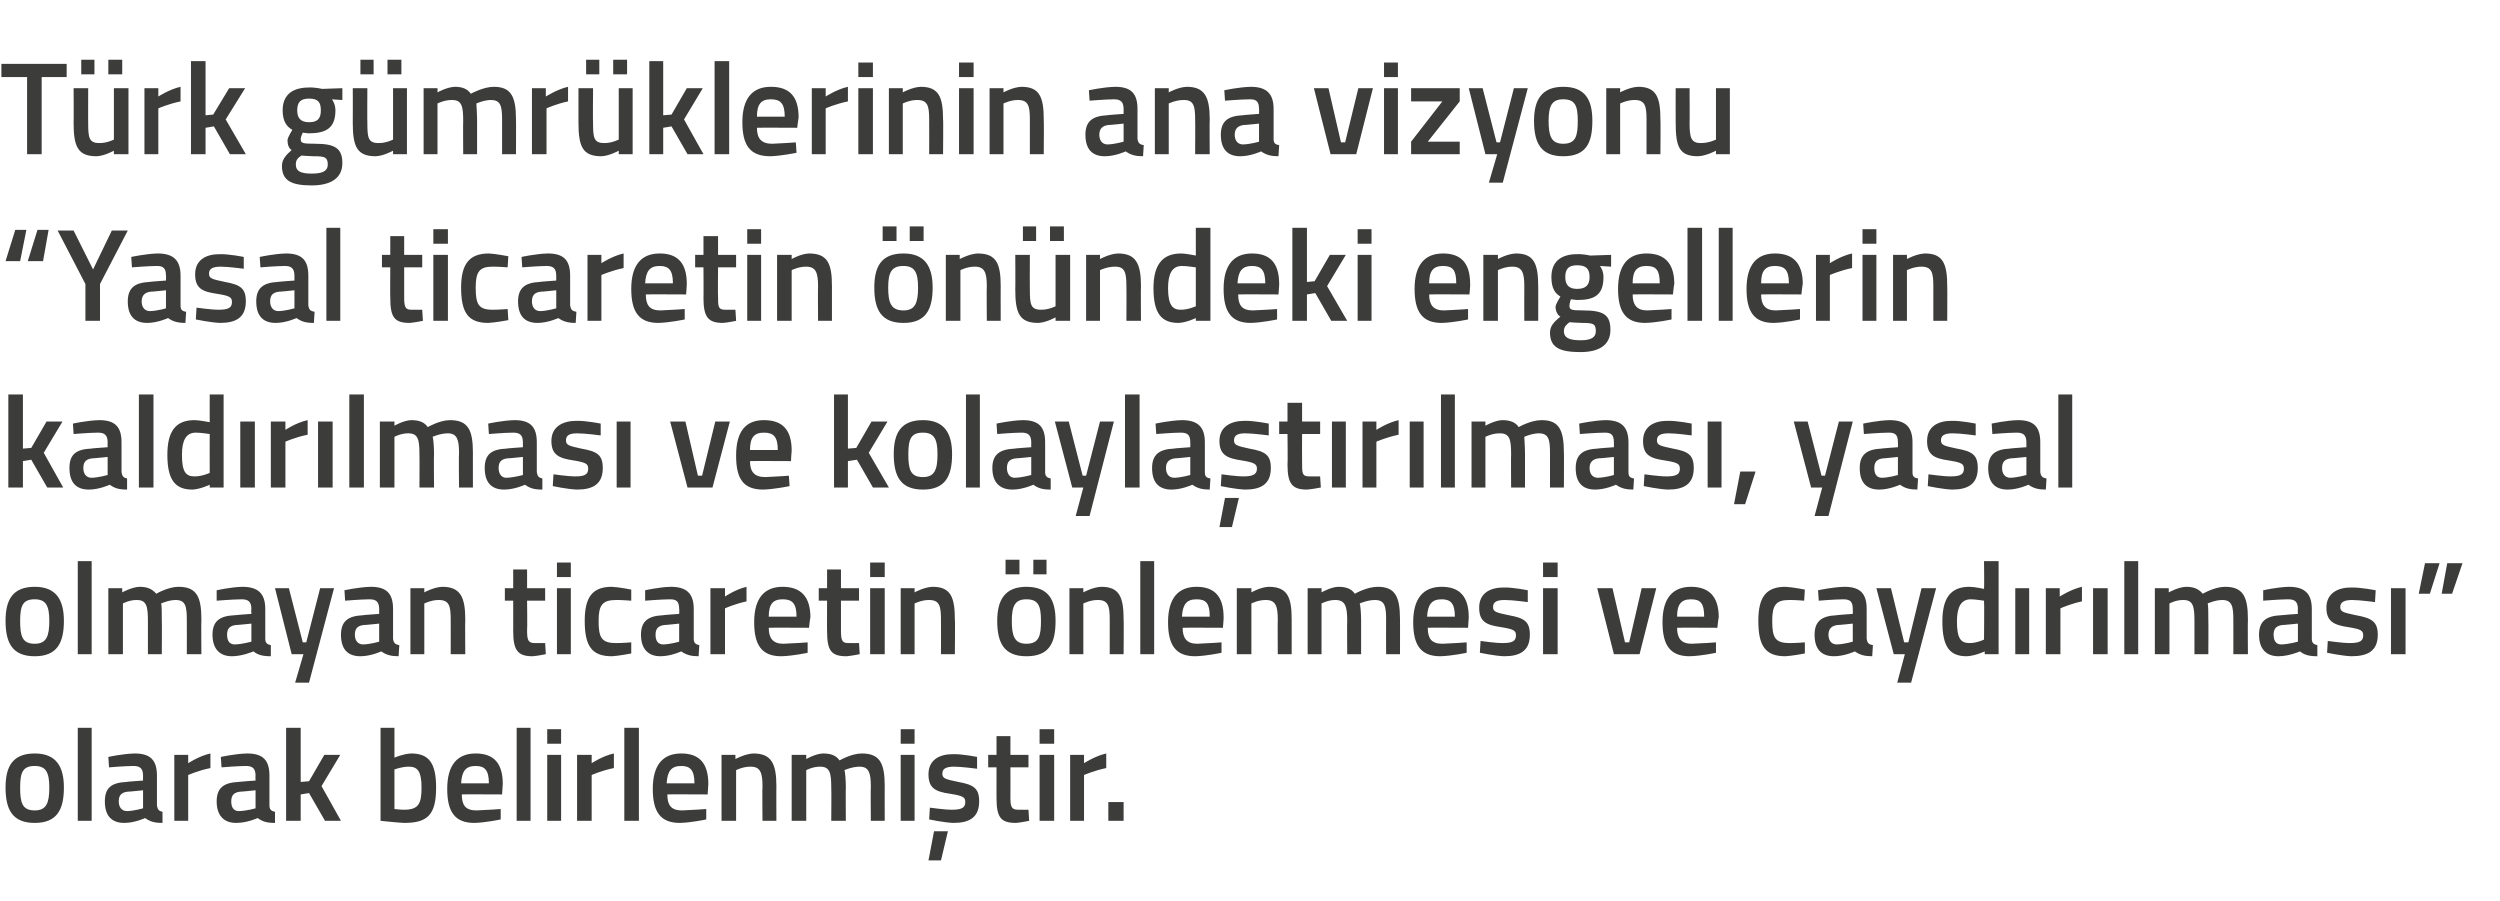 <?xml version="1.0" standalone="no"?><!DOCTYPE svg PUBLIC "-//W3C//DTD SVG 1.1//EN" "http://www.w3.org/Graphics/SVG/1.1/DTD/svg11.dtd"><svg xmlns="http://www.w3.org/2000/svg" version="1.1" width="360px" height="129.8px" viewBox="0 -8 360 129.8" style="top:-8px">  <desc>T rk g mr klerinin ana vizyonu “Yasal ticaretin n ndeki engellerin kald r lmas ve kolayla t r lmas , yasal olmayan ...</desc>  <defs/>  <g id="Polygon344916">    <path d="M 9.2 105.4 C 9.2 108.6 8.2 110.5 5 110.5 C 1.8 110.5 0.8 108.6 0.8 105.4 C 0.8 102.4 1.8 100.5 5 100.5 C 8.1 100.5 9.2 102.4 9.2 105.4 Z M 7.1 105.4 C 7.1 103.2 6.6 102.3 5 102.3 C 3.3 102.3 2.9 103.2 2.9 105.4 C 2.9 107.6 3.2 108.7 5 108.7 C 6.7 108.7 7.1 107.6 7.1 105.4 Z M 11.2 96.8 L 13.2 96.8 L 13.2 110.2 L 11.2 110.2 L 11.2 96.8 Z M 22.6 108 C 22.7 108.6 22.9 108.8 23.4 108.9 C 23.4 108.9 23.4 110.5 23.4 110.5 C 22.2 110.5 21.6 110.3 20.9 109.8 C 20.9 109.8 19.4 110.5 17.9 110.5 C 16 110.5 15.1 109.4 15.1 107.4 C 15.1 105.4 16.1 104.7 18.2 104.6 C 18.16 104.57 20.6 104.4 20.6 104.4 C 20.6 104.4 20.58 103.68 20.6 103.7 C 20.6 102.6 20.1 102.3 19.2 102.3 C 17.95 102.31 15.7 102.5 15.7 102.5 L 15.6 101 C 15.6 101 17.65 100.54 19.4 100.5 C 21.7 100.5 22.6 101.5 22.6 103.7 C 22.6 103.7 22.6 108 22.6 108 Z M 18.4 106 C 17.5 106.1 17.1 106.5 17.1 107.4 C 17.1 108.2 17.5 108.8 18.3 108.8 C 19.32 108.77 20.6 108.4 20.6 108.4 L 20.6 105.8 C 20.6 105.8 18.4 106.03 18.4 106 Z M 25.1 100.7 L 27.1 100.7 L 27.1 101.9 C 27.1 101.9 28.69 100.85 30.3 100.5 C 30.3 100.5 30.3 102.6 30.3 102.6 C 28.58 102.95 27.1 103.6 27.1 103.6 L 27.1 110.2 L 25.1 110.2 L 25.1 100.7 Z M 38.8 108 C 38.8 108.6 39.1 108.8 39.6 108.9 C 39.6 108.9 39.6 110.5 39.6 110.5 C 38.4 110.5 37.8 110.3 37.1 109.8 C 37.1 109.8 35.6 110.5 34 110.5 C 32.2 110.5 31.2 109.4 31.2 107.4 C 31.2 105.4 32.3 104.7 34.3 104.6 C 34.34 104.57 36.8 104.4 36.8 104.4 C 36.8 104.4 36.77 103.68 36.8 103.7 C 36.8 102.6 36.3 102.3 35.4 102.3 C 34.13 102.31 31.9 102.5 31.9 102.5 L 31.8 101 C 31.8 101 33.83 100.54 35.6 100.5 C 37.9 100.5 38.8 101.5 38.8 103.7 C 38.8 103.7 38.8 108 38.8 108 Z M 34.6 106 C 33.7 106.1 33.3 106.5 33.3 107.4 C 33.3 108.2 33.6 108.8 34.4 108.8 C 35.51 108.77 36.8 108.4 36.8 108.4 L 36.8 105.8 C 36.8 105.8 34.58 106.03 34.6 106 Z M 41.2 110.2 L 41.2 96.8 L 43.3 96.8 L 43.3 104.6 L 44.5 104.5 L 46.7 100.7 L 49 100.7 L 46.3 105.2 L 49.1 110.2 L 46.8 110.2 L 44.5 106.2 L 43.3 106.4 L 43.3 110.2 L 41.2 110.2 Z M 62.8 105.4 C 62.8 109.3 61.6 110.5 58.2 110.5 C 57.21 110.46 54.8 110.2 54.8 110.2 L 54.8 96.8 L 56.8 96.8 L 56.8 101.1 C 56.8 101.1 58.1 100.54 59.2 100.5 C 61.7 100.5 62.8 101.8 62.8 105.4 Z M 60.7 105.4 C 60.7 103.2 60.2 102.4 58.9 102.4 C 57.91 102.38 56.8 102.8 56.8 102.8 L 56.8 108.5 C 56.8 108.5 57.83 108.62 58.2 108.6 C 60.3 108.6 60.7 107.7 60.7 105.4 Z M 72.1 108.5 L 72.1 110 C 72.1 110 69.95 110.46 68.3 110.5 C 65.5 110.5 64.4 108.9 64.4 105.6 C 64.4 102.1 65.9 100.5 68.5 100.5 C 71.1 100.5 72.4 101.9 72.4 104.9 C 72.41 104.89 72.3 106.4 72.3 106.4 C 72.3 106.4 66.45 106.37 66.5 106.4 C 66.5 107.9 67 108.7 68.6 108.7 C 70.08 108.65 72.1 108.5 72.1 108.5 Z M 70.4 104.8 C 70.4 102.9 69.8 102.3 68.5 102.3 C 67.1 102.3 66.5 103 66.4 104.8 C 66.4 104.8 70.4 104.8 70.4 104.8 Z M 74.4 96.8 L 76.4 96.8 L 76.4 110.2 L 74.4 110.2 L 74.4 96.8 Z M 78.8 100.7 L 80.8 100.7 L 80.8 110.2 L 78.8 110.2 L 78.8 100.7 Z M 78.8 97 L 80.8 97 L 80.8 99.1 L 78.8 99.1 L 78.8 97 Z M 83.1 100.7 L 85.2 100.7 L 85.2 101.9 C 85.2 101.9 86.77 100.85 88.4 100.5 C 88.4 100.5 88.4 102.6 88.4 102.6 C 86.65 102.95 85.2 103.6 85.2 103.6 L 85.2 110.2 L 83.1 110.2 L 83.1 100.7 Z M 89.9 96.8 L 92 96.8 L 92 110.2 L 89.9 110.2 L 89.9 96.8 Z M 101.7 108.5 L 101.7 110 C 101.7 110 99.55 110.46 97.9 110.5 C 95.1 110.5 94 108.9 94 105.6 C 94 102.1 95.5 100.5 98.1 100.5 C 100.7 100.5 102 101.9 102 104.9 C 102.01 104.89 101.9 106.4 101.9 106.4 C 101.9 106.4 96.05 106.37 96.1 106.4 C 96.1 107.9 96.6 108.7 98.2 108.7 C 99.68 108.65 101.7 108.5 101.7 108.5 Z M 100 104.8 C 100 102.9 99.4 102.3 98.1 102.3 C 96.7 102.3 96.1 103 96 104.8 C 96 104.8 100 104.8 100 104.8 Z M 103.9 110.2 L 103.9 100.7 L 105.9 100.7 L 105.9 101.3 C 105.9 101.3 107.31 100.54 108.5 100.5 C 111.1 100.5 111.8 102 111.8 105.2 C 111.78 105.16 111.8 110.2 111.8 110.2 L 109.8 110.2 C 109.8 110.2 109.75 105.22 109.8 105.2 C 109.8 103.3 109.5 102.4 108.1 102.4 C 106.99 102.38 106 102.9 106 102.9 L 106 110.2 L 103.9 110.2 Z M 114 110.2 L 114 100.7 L 116.1 100.7 L 116.1 101.3 C 116.1 101.3 117.41 100.54 118.5 100.5 C 119.7 100.5 120.4 100.8 120.9 101.5 C 120.9 101.5 122.6 100.5 124.1 100.5 C 126.7 100.5 127.4 101.9 127.4 105.2 C 127.39 105.16 127.4 110.2 127.4 110.2 L 125.4 110.2 C 125.4 110.2 125.36 105.22 125.4 105.2 C 125.4 103.3 125.1 102.4 123.8 102.4 C 122.7 102.4 121.6 102.9 121.6 102.9 C 121.7 103.1 121.8 104.4 121.8 105.3 C 121.77 105.33 121.8 110.2 121.8 110.2 L 119.7 110.2 C 119.7 110.2 119.74 105.37 119.7 105.4 C 119.7 103.3 119.5 102.4 118.1 102.4 C 117.07 102.38 116.1 102.9 116.1 102.9 L 116.1 110.2 L 114 110.2 Z M 129.7 100.7 L 131.7 100.7 L 131.7 110.2 L 129.7 110.2 L 129.7 100.7 Z M 129.7 97 L 131.7 97 L 131.7 99.1 L 129.7 99.1 L 129.7 97 Z M 133.7 115.9 L 135.5 115.9 L 136.5 111.7 L 134.5 111.7 L 133.7 115.9 Z M 140.7 102.7 C 140.7 102.7 138.48 102.4 137.4 102.4 C 136.2 102.4 135.7 102.7 135.7 103.4 C 135.7 104.1 136.1 104.2 138 104.6 C 140.2 105 141 105.5 141 107.4 C 141 109.7 139.6 110.5 137.3 110.5 C 136 110.46 133.8 110 133.8 110 L 133.9 108.3 C 133.9 108.3 136.15 108.62 137.1 108.6 C 138.5 108.6 139 108.3 139 107.5 C 139 106.8 138.7 106.6 136.8 106.3 C 134.7 106 133.7 105.5 133.7 103.5 C 133.7 101.4 135.3 100.6 137.2 100.6 C 138.58 100.56 140.7 101 140.7 101 L 140.7 102.7 Z M 145.5 102.5 C 145.5 102.5 145.52 106.7 145.5 106.7 C 145.5 108.1 145.6 108.6 146.6 108.6 C 147.08 108.62 148.1 108.6 148.1 108.6 L 148.2 110.2 C 148.2 110.2 146.93 110.46 146.3 110.5 C 144.1 110.5 143.5 109.7 143.5 106.9 C 143.49 106.93 143.5 102.5 143.5 102.5 L 142.3 102.5 L 142.3 100.7 L 143.5 100.7 L 143.5 98 L 145.5 98 L 145.5 100.7 L 148.1 100.7 L 148.1 102.5 L 145.5 102.5 Z M 149.7 100.7 L 151.8 100.7 L 151.8 110.2 L 149.7 110.2 L 149.7 100.7 Z M 149.7 97 L 151.8 97 L 151.8 99.1 L 149.7 99.1 L 149.7 97 Z M 154.1 100.7 L 156.1 100.7 L 156.1 101.9 C 156.1 101.9 157.71 100.85 159.3 100.5 C 159.3 100.5 159.3 102.6 159.3 102.6 C 157.6 102.95 156.1 103.6 156.1 103.6 L 156.1 110.2 L 154.1 110.2 L 154.1 100.7 Z M 159.6 107.5 L 161.8 107.5 L 161.8 110.2 L 159.6 110.2 L 159.6 107.5 Z " stroke="none" fill="#3c3c3b"/>  </g>  <g id="Polygon344915">    <path d="M 9.2 81.4 C 9.2 84.6 8.2 86.5 5 86.5 C 1.8 86.5 0.8 84.6 0.8 81.4 C 0.8 78.4 1.8 76.5 5 76.5 C 8.1 76.5 9.2 78.4 9.2 81.4 Z M 7.1 81.4 C 7.1 79.2 6.6 78.3 5 78.3 C 3.3 78.3 2.9 79.2 2.9 81.4 C 2.9 83.6 3.2 84.7 5 84.7 C 6.7 84.7 7.1 83.6 7.1 81.4 Z M 11.2 72.8 L 13.2 72.8 L 13.2 86.2 L 11.2 86.2 L 11.2 72.8 Z M 15.6 86.2 L 15.6 76.7 L 17.6 76.7 L 17.6 77.3 C 17.6 77.3 18.97 76.54 20.1 76.5 C 21.2 76.5 21.9 76.8 22.5 77.5 C 22.5 77.5 24.2 76.5 25.7 76.5 C 28.3 76.5 29 77.9 29 81.2 C 28.96 81.16 29 86.2 29 86.2 L 26.9 86.2 C 26.9 86.2 26.92 81.22 26.9 81.2 C 26.9 79.3 26.7 78.4 25.3 78.4 C 24.3 78.4 23.2 78.9 23.2 78.9 C 23.3 79.1 23.3 80.4 23.3 81.3 C 23.33 81.33 23.3 86.2 23.3 86.2 L 21.3 86.2 C 21.3 86.2 21.3 81.37 21.3 81.4 C 21.3 79.3 21.1 78.4 19.7 78.4 C 18.63 78.38 17.7 78.9 17.7 78.9 L 17.7 86.2 L 15.6 86.2 Z M 38.2 84 C 38.2 84.6 38.5 84.8 39 84.9 C 39 84.9 39 86.5 39 86.5 C 37.8 86.5 37.1 86.3 36.5 85.8 C 36.5 85.8 34.9 86.5 33.4 86.5 C 31.6 86.5 30.6 85.4 30.6 83.4 C 30.6 81.4 31.7 80.7 33.7 80.6 C 33.73 80.57 36.2 80.4 36.2 80.4 C 36.2 80.4 36.15 79.68 36.2 79.7 C 36.2 78.6 35.7 78.3 34.8 78.3 C 33.52 78.31 31.2 78.5 31.2 78.5 L 31.2 77 C 31.2 77 33.22 76.54 34.9 76.5 C 37.2 76.5 38.2 77.5 38.2 79.7 C 38.2 79.7 38.2 84 38.2 84 Z M 34 82 C 33.1 82.1 32.7 82.5 32.7 83.4 C 32.7 84.2 33 84.8 33.8 84.8 C 34.89 84.77 36.2 84.4 36.2 84.4 L 36.2 81.8 C 36.2 81.8 33.97 82.03 34 82 Z M 41.6 76.7 L 43.6 84.5 L 44.1 84.5 L 46.1 76.7 L 48.1 76.7 L 44.5 90.3 L 42.5 90.3 L 43.7 86.2 L 42 86.2 L 39.6 76.7 L 41.6 76.7 Z M 56.6 84 C 56.7 84.6 56.9 84.8 57.5 84.9 C 57.5 84.9 57.4 86.5 57.4 86.5 C 56.3 86.5 55.6 86.3 54.9 85.8 C 54.9 85.8 53.4 86.5 51.9 86.5 C 50 86.5 49.1 85.4 49.1 83.4 C 49.1 81.4 50.2 80.7 52.2 80.6 C 52.17 80.57 54.6 80.4 54.6 80.4 C 54.6 80.4 54.6 79.68 54.6 79.7 C 54.6 78.6 54.1 78.3 53.2 78.3 C 51.96 78.31 49.7 78.5 49.7 78.5 L 49.6 77 C 49.6 77 51.66 76.54 53.4 76.5 C 55.7 76.5 56.6 77.5 56.6 79.7 C 56.6 79.7 56.6 84 56.6 84 Z M 52.4 82 C 51.5 82.1 51.1 82.5 51.1 83.4 C 51.1 84.2 51.5 84.8 52.3 84.8 C 53.34 84.77 54.6 84.4 54.6 84.4 L 54.6 81.8 C 54.6 81.8 52.41 82.03 52.4 82 Z M 59.1 86.2 L 59.1 76.7 L 61.1 76.7 L 61.1 77.3 C 61.1 77.3 62.48 76.54 63.7 76.5 C 66.3 76.5 67 78 67 81.2 C 66.96 81.16 67 86.2 67 86.2 L 64.9 86.2 C 64.9 86.2 64.92 81.22 64.9 81.2 C 64.9 79.3 64.7 78.4 63.2 78.4 C 62.16 78.38 61.1 78.9 61.1 78.9 L 61.1 86.2 L 59.1 86.2 Z M 75.9 78.5 C 75.9 78.5 75.95 82.7 75.9 82.7 C 75.9 84.1 76 84.6 77 84.6 C 77.51 84.62 78.5 84.6 78.5 84.6 L 78.6 86.2 C 78.6 86.2 77.36 86.46 76.7 86.5 C 74.6 86.5 73.9 85.7 73.9 82.9 C 73.91 82.93 73.9 78.5 73.9 78.5 L 72.7 78.5 L 72.7 76.7 L 73.9 76.7 L 73.9 74 L 75.9 74 L 75.9 76.7 L 78.5 76.7 L 78.5 78.5 L 75.9 78.5 Z M 80.2 76.7 L 82.2 76.7 L 82.2 86.2 L 80.2 86.2 L 80.2 76.7 Z M 80.2 73 L 82.2 73 L 82.2 75.1 L 80.2 75.1 L 80.2 73 Z M 90.9 76.9 L 90.9 78.5 C 90.9 78.5 89.37 78.38 88.7 78.4 C 86.7 78.4 86.2 79.2 86.2 81.4 C 86.2 83.8 86.6 84.6 88.7 84.6 C 89.39 84.62 90.9 84.5 90.9 84.5 L 90.9 86.1 C 90.9 86.1 89.03 86.46 88.1 86.5 C 85.2 86.5 84.2 85 84.2 81.4 C 84.2 78 85.3 76.5 88.1 76.5 C 89.11 76.54 90.9 76.9 90.9 76.9 Z M 99.9 84 C 99.9 84.6 100.2 84.8 100.7 84.9 C 100.7 84.9 100.6 86.5 100.6 86.5 C 99.5 86.5 98.8 86.3 98.1 85.8 C 98.1 85.8 96.6 86.5 95.1 86.5 C 93.3 86.5 92.3 85.4 92.3 83.4 C 92.3 81.4 93.4 80.7 95.4 80.6 C 95.41 80.57 97.8 80.4 97.8 80.4 C 97.8 80.4 97.84 79.68 97.8 79.7 C 97.8 78.6 97.4 78.3 96.5 78.3 C 95.21 78.31 92.9 78.5 92.9 78.5 L 92.9 77 C 92.9 77 94.91 76.54 96.6 76.5 C 98.9 76.5 99.9 77.5 99.9 79.7 C 99.9 79.7 99.9 84 99.9 84 Z M 95.7 82 C 94.8 82.1 94.4 82.5 94.4 83.4 C 94.4 84.2 94.7 84.8 95.5 84.8 C 96.58 84.77 97.8 84.4 97.8 84.4 L 97.8 81.8 C 97.8 81.8 95.66 82.03 95.7 82 Z M 102.3 76.7 L 104.4 76.7 L 104.4 77.9 C 104.4 77.9 105.95 76.85 107.5 76.5 C 107.5 76.5 107.5 78.6 107.5 78.6 C 105.84 78.95 104.4 79.6 104.4 79.6 L 104.4 86.2 L 102.3 86.2 L 102.3 76.7 Z M 116.3 84.5 L 116.3 86 C 116.3 86 114.2 86.46 112.5 86.5 C 109.7 86.5 108.6 84.9 108.6 81.6 C 108.6 78.1 110.1 76.5 112.7 76.5 C 115.3 76.5 116.7 77.9 116.7 80.9 C 116.66 80.89 116.5 82.4 116.5 82.4 C 116.5 82.4 110.7 82.37 110.7 82.4 C 110.7 83.9 111.3 84.7 112.8 84.7 C 114.33 84.65 116.3 84.5 116.3 84.5 Z M 114.7 80.8 C 114.7 78.9 114.1 78.3 112.7 78.3 C 111.3 78.3 110.7 79 110.7 80.8 C 110.7 80.8 114.7 80.8 114.7 80.8 Z M 121.1 78.5 C 121.1 78.5 121.11 82.7 121.1 82.7 C 121.1 84.1 121.2 84.6 122.1 84.6 C 122.67 84.62 123.7 84.6 123.7 84.6 L 123.8 86.2 C 123.8 86.2 122.52 86.46 121.9 86.5 C 119.7 86.5 119.1 85.7 119.1 82.9 C 119.08 82.93 119.1 78.5 119.1 78.5 L 117.9 78.5 L 117.9 76.7 L 119.1 76.7 L 119.1 74 L 121.1 74 L 121.1 76.7 L 123.7 76.7 L 123.7 78.5 L 121.1 78.5 Z M 125.3 76.7 L 127.4 76.7 L 127.4 86.2 L 125.3 86.2 L 125.3 76.7 Z M 125.3 73 L 127.4 73 L 127.4 75.1 L 125.3 75.1 L 125.3 73 Z M 129.7 86.2 L 129.7 76.7 L 131.7 76.7 L 131.7 77.3 C 131.7 77.3 133.07 76.54 134.3 76.5 C 136.9 76.5 137.5 78 137.5 81.2 C 137.55 81.16 137.5 86.2 137.5 86.2 L 135.5 86.2 C 135.5 86.2 135.52 81.22 135.5 81.2 C 135.5 79.3 135.3 78.4 133.8 78.4 C 132.75 78.38 131.7 78.9 131.7 78.9 L 131.7 86.2 L 129.7 86.2 Z M 143.6 81.4 C 143.6 84.6 144.6 86.5 147.8 86.5 C 151.1 86.5 152 84.6 152 81.4 C 152 78.4 151 76.5 147.8 76.5 C 144.7 76.5 143.6 78.4 143.6 81.4 Z M 145.7 81.4 C 145.7 79.2 146.2 78.3 147.8 78.3 C 149.5 78.3 149.9 79.2 149.9 81.4 C 149.9 83.6 149.6 84.7 147.8 84.7 C 146.1 84.7 145.7 83.6 145.7 81.4 Z M 144.8 72.6 L 146.8 72.6 L 146.8 74.7 L 144.8 74.7 L 144.8 72.6 Z M 148.8 72.6 L 150.7 72.6 L 150.7 74.7 L 148.8 74.7 L 148.8 72.6 Z M 154 86.2 L 154 76.7 L 156 76.7 L 156 77.3 C 156 77.3 157.36 76.54 158.6 76.5 C 161.2 76.5 161.8 78 161.8 81.2 C 161.84 81.16 161.8 86.2 161.8 86.2 L 159.8 86.2 C 159.8 86.2 159.81 81.22 159.8 81.2 C 159.8 79.3 159.6 78.4 158.1 78.4 C 157.04 78.38 156 78.9 156 78.9 L 156 86.2 L 154 86.2 Z M 164.2 72.8 L 166.2 72.8 L 166.2 86.2 L 164.2 86.2 L 164.2 72.8 Z M 175.9 84.5 L 175.9 86 C 175.9 86 173.77 86.46 172.1 86.5 C 169.3 86.5 168.2 84.9 168.2 81.6 C 168.2 78.1 169.7 76.5 172.3 76.5 C 174.9 76.5 176.2 77.9 176.2 80.9 C 176.23 80.89 176.1 82.4 176.1 82.4 C 176.1 82.4 170.27 82.37 170.3 82.4 C 170.3 83.9 170.9 84.7 172.4 84.7 C 173.9 84.65 175.9 84.5 175.9 84.5 Z M 174.2 80.8 C 174.2 78.9 173.7 78.3 172.3 78.3 C 170.9 78.3 170.3 79 170.2 80.8 C 170.2 80.8 174.2 80.8 174.2 80.8 Z M 178.1 86.2 L 178.1 76.7 L 180.2 76.7 L 180.2 77.3 C 180.2 77.3 181.52 76.54 182.7 76.5 C 185.4 76.5 186 78 186 81.2 C 186 81.16 186 86.2 186 86.2 L 184 86.2 C 184 86.2 183.97 81.22 184 81.2 C 184 79.3 183.7 78.4 182.3 78.4 C 181.2 78.38 180.2 78.9 180.2 78.9 L 180.2 86.2 L 178.1 86.2 Z M 188.3 86.2 L 188.3 76.7 L 190.3 76.7 L 190.3 77.3 C 190.3 77.3 191.62 76.54 192.7 76.5 C 193.9 76.5 194.6 76.8 195.1 77.5 C 195.1 77.5 196.8 76.5 198.4 76.5 C 200.9 76.5 201.6 77.9 201.6 81.2 C 201.61 81.16 201.6 86.2 201.6 86.2 L 199.6 86.2 C 199.6 86.2 199.58 81.22 199.6 81.2 C 199.6 79.3 199.4 78.4 198 78.4 C 196.9 78.4 195.8 78.9 195.8 78.9 C 195.9 79.1 196 80.4 196 81.3 C 195.99 81.33 196 86.2 196 86.2 L 194 86.2 C 194 86.2 193.96 81.37 194 81.4 C 194 79.3 193.7 78.4 192.3 78.4 C 191.28 78.38 190.3 78.9 190.3 78.9 L 190.3 86.2 L 188.3 86.2 Z M 211.2 84.5 L 211.2 86 C 211.2 86 209.05 86.46 207.4 86.5 C 204.6 86.5 203.5 84.9 203.5 81.6 C 203.5 78.1 205 76.5 207.6 76.5 C 210.2 76.5 211.5 77.9 211.5 80.9 C 211.51 80.89 211.4 82.4 211.4 82.4 C 211.4 82.4 205.55 82.37 205.6 82.4 C 205.6 83.9 206.1 84.7 207.7 84.7 C 209.18 84.65 211.2 84.5 211.2 84.5 Z M 209.5 80.8 C 209.5 78.9 208.9 78.3 207.6 78.3 C 206.2 78.3 205.6 79 205.5 80.8 C 205.5 80.8 209.5 80.8 209.5 80.8 Z M 220 78.7 C 220 78.7 217.78 78.4 216.7 78.4 C 215.5 78.4 215 78.7 215 79.4 C 215 80.1 215.4 80.2 217.3 80.6 C 219.5 81 220.3 81.5 220.3 83.4 C 220.3 85.7 218.9 86.5 216.6 86.5 C 215.3 86.46 213.1 86 213.1 86 L 213.2 84.3 C 213.2 84.3 215.45 84.62 216.4 84.6 C 217.8 84.6 218.3 84.3 218.3 83.5 C 218.3 82.8 218 82.6 216.1 82.3 C 214 82 213 81.5 213 79.5 C 213 77.4 214.6 76.6 216.5 76.6 C 217.88 76.56 220 77 220 77 L 220 78.7 Z M 222.2 76.7 L 224.3 76.7 L 224.3 86.2 L 222.2 86.2 L 222.2 76.7 Z M 222.2 73 L 224.3 73 L 224.3 75.1 L 222.2 75.1 L 222.2 73 Z M 232.2 76.7 L 234 84.5 L 234.6 84.5 L 236.4 76.7 L 238.5 76.7 L 236.1 86.2 L 232.4 86.2 L 230 76.7 L 232.2 76.7 Z M 247.1 84.5 L 247.1 86 C 247.1 86 245 86.46 243.3 86.5 C 240.5 86.5 239.4 84.9 239.4 81.6 C 239.4 78.1 240.9 76.5 243.5 76.5 C 246.1 76.5 247.5 77.9 247.5 80.9 C 247.46 80.89 247.3 82.4 247.3 82.4 C 247.3 82.4 241.5 82.37 241.5 82.4 C 241.5 83.9 242.1 84.7 243.6 84.7 C 245.13 84.65 247.1 84.5 247.1 84.5 Z M 245.4 80.8 C 245.4 78.9 244.9 78.3 243.5 78.3 C 242.1 78.3 241.5 79 241.5 80.8 C 241.5 80.8 245.4 80.8 245.4 80.8 Z M 259.9 76.9 L 259.8 78.5 C 259.8 78.5 258.35 78.38 257.6 78.4 C 255.7 78.4 255.2 79.2 255.2 81.4 C 255.2 83.8 255.6 84.6 257.7 84.6 C 258.37 84.62 259.9 84.5 259.9 84.5 L 259.9 86.1 C 259.9 86.1 258.01 86.46 257.1 86.5 C 254.2 86.5 253.2 85 253.2 81.4 C 253.2 78 254.3 76.5 257.1 76.5 C 258.09 76.54 259.9 76.9 259.9 76.9 Z M 268.8 84 C 268.9 84.6 269.1 84.8 269.7 84.9 C 269.7 84.9 269.6 86.5 269.6 86.5 C 268.5 86.5 267.8 86.3 267.1 85.8 C 267.1 85.8 265.6 86.5 264.1 86.5 C 262.2 86.5 261.3 85.4 261.3 83.4 C 261.3 81.4 262.4 80.7 264.4 80.6 C 264.39 80.57 266.8 80.4 266.8 80.4 C 266.8 80.4 266.82 79.68 266.8 79.7 C 266.8 78.6 266.4 78.3 265.4 78.3 C 264.19 78.31 261.9 78.5 261.9 78.5 L 261.8 77 C 261.8 77 263.88 76.54 265.6 76.5 C 267.9 76.5 268.8 77.5 268.8 79.7 C 268.8 79.7 268.8 84 268.8 84 Z M 264.6 82 C 263.8 82.1 263.3 82.5 263.3 83.4 C 263.3 84.2 263.7 84.8 264.5 84.8 C 265.56 84.77 266.8 84.4 266.8 84.4 L 266.8 81.8 C 266.8 81.8 264.64 82.03 264.6 82 Z M 272.3 76.7 L 274.2 84.5 L 274.8 84.5 L 276.7 76.7 L 278.8 76.7 L 275.2 90.3 L 273.2 90.3 L 274.3 86.2 L 272.7 86.2 L 270.2 76.7 L 272.3 76.7 Z M 287.8 86.2 L 285.8 86.2 L 285.8 85.8 C 285.8 85.8 284.39 86.46 283.2 86.5 C 280.8 86.5 279.7 85.2 279.7 81.5 C 279.7 78.1 280.9 76.5 283.6 76.5 C 284.4 76.5 285.6 76.8 285.7 76.8 C 285.75 76.79 285.7 72.8 285.7 72.8 L 287.8 72.8 L 287.8 86.2 Z M 285.7 84.1 C 285.7 84.1 285.75 78.52 285.7 78.5 C 285.6 78.5 284.5 78.3 283.8 78.3 C 282.4 78.3 281.8 79.4 281.8 81.5 C 281.8 84 282.4 84.6 283.6 84.6 C 284.64 84.62 285.7 84.1 285.7 84.1 Z M 290.2 76.7 L 292.2 76.7 L 292.2 86.2 L 290.2 86.2 L 290.2 76.7 Z M 294.6 76.7 L 296.6 76.7 L 296.6 77.9 C 296.6 77.9 298.23 76.85 299.8 76.5 C 299.8 76.5 299.8 78.6 299.8 78.6 C 298.12 78.95 296.7 79.6 296.7 79.6 L 296.7 86.2 L 294.6 86.2 L 294.6 76.7 Z M 301.4 76.7 L 303.5 76.7 L 303.5 86.2 L 301.4 86.2 L 301.4 76.7 Z M 305.9 72.8 L 307.9 72.8 L 307.9 86.2 L 305.9 86.2 L 305.9 72.8 Z M 310.3 86.2 L 310.3 76.7 L 312.3 76.7 L 312.3 77.3 C 312.3 77.3 313.67 76.54 314.8 76.5 C 315.9 76.5 316.6 76.8 317.2 77.5 C 317.2 77.5 318.9 76.5 320.4 76.5 C 323 76.5 323.7 77.9 323.7 81.2 C 323.66 81.16 323.7 86.2 323.7 86.2 L 321.6 86.2 C 321.6 86.2 321.62 81.22 321.6 81.2 C 321.6 79.3 321.4 78.4 320 78.4 C 319 78.4 317.9 78.9 317.9 78.9 C 318 79.1 318 80.4 318 81.3 C 318.03 81.33 318 86.2 318 86.2 L 316 86.2 C 316 86.2 316 81.37 316 81.4 C 316 79.3 315.8 78.4 314.4 78.4 C 313.33 78.38 312.4 78.9 312.4 78.9 L 312.4 86.2 L 310.3 86.2 Z M 332.9 84 C 332.9 84.6 333.2 84.8 333.7 84.9 C 333.7 84.9 333.7 86.5 333.7 86.5 C 332.5 86.5 331.8 86.3 331.2 85.8 C 331.2 85.8 329.6 86.5 328.1 86.5 C 326.3 86.5 325.3 85.4 325.3 83.4 C 325.3 81.4 326.4 80.7 328.4 80.6 C 328.43 80.57 330.9 80.4 330.9 80.4 C 330.9 80.4 330.85 79.68 330.9 79.7 C 330.9 78.6 330.4 78.3 329.5 78.3 C 328.22 78.31 325.9 78.5 325.9 78.5 L 325.9 77 C 325.9 77 327.92 76.54 329.6 76.5 C 331.9 76.5 332.9 77.5 332.9 79.7 C 332.9 79.7 332.9 84 332.9 84 Z M 328.7 82 C 327.8 82.1 327.4 82.5 327.4 83.4 C 327.4 84.2 327.7 84.8 328.5 84.8 C 329.59 84.77 330.9 84.4 330.9 84.4 L 330.9 81.8 C 330.9 81.8 328.67 82.03 328.7 82 Z M 342 78.7 C 342 78.7 339.81 78.4 338.7 78.4 C 337.6 78.4 337 78.7 337 79.4 C 337 80.1 337.4 80.2 339.3 80.6 C 341.5 81 342.4 81.5 342.4 83.4 C 342.4 85.7 341 86.5 338.6 86.5 C 337.33 86.46 335.1 86 335.1 86 L 335.2 84.3 C 335.2 84.3 337.48 84.62 338.4 84.6 C 339.8 84.6 340.3 84.3 340.3 83.5 C 340.3 82.8 340 82.6 338.1 82.3 C 336.1 82 335 81.5 335 79.5 C 335 77.4 336.7 76.6 338.5 76.6 C 339.91 76.56 342.1 77 342.1 77 L 342 78.7 Z M 344.3 76.7 L 346.4 76.7 L 346.4 86.2 L 344.3 86.2 L 344.3 76.7 Z M 349.2 73.1 L 351.3 73.1 L 349.9 77.5 L 348.3 77.5 L 349.2 73.1 Z M 352.4 73.1 L 354.6 73.1 L 353.1 77.5 L 351.6 77.5 L 352.4 73.1 Z " stroke="none" fill="#3c3c3b"/>  </g>  <g id="Polygon344914">    <path d="M 1.2 62.2 L 1.2 48.8 L 3.3 48.8 L 3.3 56.6 L 4.5 56.5 L 6.7 52.7 L 9 52.7 L 6.3 57.2 L 9.1 62.2 L 6.8 62.2 L 4.5 58.2 L 3.3 58.4 L 3.3 62.2 L 1.2 62.2 Z M 17.5 60 C 17.6 60.6 17.8 60.8 18.3 60.9 C 18.3 60.9 18.3 62.5 18.3 62.5 C 17.1 62.5 16.5 62.3 15.8 61.8 C 15.8 61.8 14.3 62.5 12.8 62.5 C 10.9 62.5 10 61.4 10 59.4 C 10 57.4 11 56.7 13.1 56.6 C 13.06 56.57 15.5 56.4 15.5 56.4 C 15.5 56.4 15.48 55.68 15.5 55.7 C 15.5 54.6 15 54.3 14.1 54.3 C 12.85 54.31 10.6 54.5 10.6 54.5 L 10.5 53 C 10.5 53 12.55 52.54 14.3 52.5 C 16.6 52.5 17.5 53.5 17.5 55.7 C 17.5 55.7 17.5 60 17.5 60 Z M 13.3 58 C 12.4 58.1 12 58.5 12 59.4 C 12 60.2 12.4 60.8 13.2 60.8 C 14.22 60.77 15.5 60.4 15.5 60.4 L 15.5 57.8 C 15.5 57.8 13.3 58.03 13.3 58 Z M 20 48.8 L 22.1 48.8 L 22.1 62.2 L 20 62.2 L 20 48.8 Z M 32.2 62.2 L 30.2 62.2 L 30.2 61.8 C 30.2 61.8 28.82 62.46 27.7 62.5 C 25.3 62.5 24.1 61.2 24.1 57.5 C 24.1 54.1 25.3 52.5 28 52.5 C 28.8 52.5 30.1 52.8 30.2 52.8 C 30.18 52.79 30.2 48.8 30.2 48.8 L 32.2 48.8 L 32.2 62.2 Z M 30.2 60.1 C 30.2 60.1 30.18 54.52 30.2 54.5 C 30.1 54.5 29 54.3 28.2 54.3 C 26.8 54.3 26.2 55.4 26.2 57.5 C 26.2 60 26.8 60.6 28 60.6 C 29.07 60.62 30.2 60.1 30.2 60.1 Z M 34.6 52.7 L 36.7 52.7 L 36.7 62.2 L 34.6 62.2 L 34.6 52.7 Z M 39 52.7 L 41.1 52.7 L 41.1 53.9 C 41.1 53.9 42.66 52.85 44.3 52.5 C 44.3 52.5 44.3 54.6 44.3 54.6 C 42.55 54.95 41.1 55.6 41.1 55.6 L 41.1 62.2 L 39 62.2 L 39 52.7 Z M 45.8 52.7 L 47.9 52.7 L 47.9 62.2 L 45.8 62.2 L 45.8 52.7 Z M 50.3 48.8 L 52.4 48.8 L 52.4 62.2 L 50.3 62.2 L 50.3 48.8 Z M 54.7 62.2 L 54.7 52.7 L 56.8 52.7 L 56.8 53.3 C 56.8 53.3 58.1 52.54 59.2 52.5 C 60.4 52.5 61.1 52.8 61.6 53.5 C 61.6 53.5 63.3 52.5 64.8 52.5 C 67.4 52.5 68.1 53.9 68.1 57.2 C 68.09 57.16 68.1 62.2 68.1 62.2 L 66.1 62.2 C 66.1 62.2 66.05 57.22 66.1 57.2 C 66.1 55.3 65.8 54.4 64.5 54.4 C 63.4 54.4 62.3 54.9 62.3 54.9 C 62.4 55.1 62.5 56.4 62.5 57.3 C 62.46 57.33 62.5 62.2 62.5 62.2 L 60.4 62.2 C 60.4 62.2 60.43 57.37 60.4 57.4 C 60.4 55.3 60.2 54.4 58.8 54.4 C 57.76 54.38 56.8 54.9 56.8 54.9 L 56.8 62.2 L 54.7 62.2 Z M 77.3 60 C 77.4 60.6 77.6 60.8 78.1 60.9 C 78.1 60.9 78.1 62.5 78.1 62.5 C 76.9 62.5 76.3 62.3 75.6 61.8 C 75.6 61.8 74.1 62.5 72.6 62.5 C 70.7 62.5 69.8 61.4 69.8 59.4 C 69.8 57.4 70.8 56.7 72.9 56.6 C 72.86 56.57 75.3 56.4 75.3 56.4 C 75.3 56.4 75.28 55.68 75.3 55.7 C 75.3 54.6 74.8 54.3 73.9 54.3 C 72.65 54.31 70.4 54.5 70.4 54.5 L 70.3 53 C 70.3 53 72.35 52.54 74.1 52.5 C 76.4 52.5 77.3 53.5 77.3 55.7 C 77.3 55.7 77.3 60 77.3 60 Z M 73.1 58 C 72.2 58.1 71.8 58.5 71.8 59.4 C 71.8 60.2 72.2 60.8 72.9 60.8 C 74.02 60.77 75.3 60.4 75.3 60.4 L 75.3 57.8 C 75.3 57.8 73.1 58.03 73.1 58 Z M 86.5 54.7 C 86.5 54.7 84.24 54.4 83.1 54.4 C 82 54.4 81.5 54.7 81.5 55.4 C 81.5 56.1 81.9 56.2 83.7 56.6 C 86 57 86.8 57.5 86.8 59.4 C 86.8 61.7 85.4 62.5 83.1 62.5 C 81.76 62.46 79.6 62 79.6 62 L 79.7 60.3 C 79.7 60.3 81.91 60.62 82.9 60.6 C 84.2 60.6 84.7 60.3 84.7 59.5 C 84.7 58.8 84.4 58.6 82.6 58.3 C 80.5 58 79.4 57.5 79.4 55.5 C 79.4 53.4 81.1 52.6 83 52.6 C 84.34 52.56 86.5 53 86.5 53 L 86.5 54.7 Z M 88.8 52.7 L 90.8 52.7 L 90.8 62.2 L 88.8 62.2 L 88.8 52.7 Z M 98.7 52.7 L 100.5 60.5 L 101.1 60.5 L 103 52.7 L 105.1 52.7 L 102.6 62.2 L 99 62.2 L 96.5 52.7 L 98.7 52.7 Z M 113.6 60.5 L 113.7 62 C 113.7 62 111.52 62.46 109.9 62.5 C 107 62.5 106 60.9 106 57.6 C 106 54.1 107.4 52.5 110 52.5 C 112.7 52.5 114 53.9 114 56.9 C 113.98 56.89 113.9 58.4 113.9 58.4 C 113.9 58.4 108.02 58.37 108 58.4 C 108 59.9 108.6 60.7 110.2 60.7 C 111.65 60.65 113.6 60.5 113.6 60.5 Z M 112 56.8 C 112 54.9 111.4 54.3 110 54.3 C 108.6 54.3 108 55 108 56.8 C 108 56.8 112 56.8 112 56.8 Z M 120.1 62.2 L 120.1 48.8 L 122.1 48.8 L 122.1 56.6 L 123.3 56.5 L 125.5 52.7 L 127.8 52.7 L 125.1 57.2 L 128 62.2 L 125.7 62.2 L 123.4 58.2 L 122.1 58.4 L 122.1 62.2 L 120.1 62.2 Z M 137.1 57.4 C 137.1 60.6 136.1 62.5 132.9 62.5 C 129.7 62.5 128.7 60.6 128.7 57.4 C 128.7 54.4 129.7 52.5 132.9 52.5 C 136 52.5 137.1 54.4 137.1 57.4 Z M 135 57.4 C 135 55.2 134.5 54.3 132.9 54.3 C 131.2 54.3 130.8 55.2 130.8 57.4 C 130.8 59.6 131.1 60.7 132.9 60.7 C 134.6 60.7 135 59.6 135 57.4 Z M 139.1 48.8 L 141.1 48.8 L 141.1 62.2 L 139.1 62.2 L 139.1 48.8 Z M 150.5 60 C 150.5 60.6 150.8 60.8 151.3 60.9 C 151.3 60.9 151.3 62.5 151.3 62.5 C 150.1 62.5 149.5 62.3 148.8 61.8 C 148.8 61.8 147.3 62.5 145.8 62.5 C 143.9 62.5 142.9 61.4 142.9 59.4 C 142.9 57.4 144 56.7 146.1 56.6 C 146.05 56.57 148.5 56.4 148.5 56.4 C 148.5 56.4 148.48 55.68 148.5 55.7 C 148.5 54.6 148 54.3 147.1 54.3 C 145.84 54.31 143.6 54.5 143.6 54.5 L 143.5 53 C 143.5 53 145.54 52.54 147.3 52.5 C 149.6 52.5 150.5 53.5 150.5 55.7 C 150.5 55.7 150.5 60 150.5 60 Z M 146.3 58 C 145.4 58.1 145 58.5 145 59.4 C 145 60.2 145.4 60.8 146.1 60.8 C 147.22 60.77 148.5 60.4 148.5 60.4 L 148.5 57.8 C 148.5 57.8 146.3 58.03 146.3 58 Z M 153.9 52.7 L 155.9 60.5 L 156.4 60.5 L 158.4 52.7 L 160.4 52.7 L 156.9 66.3 L 154.9 66.3 L 156 62.2 L 154.4 62.2 L 151.9 52.7 L 153.9 52.7 Z M 162 48.8 L 164.1 48.8 L 164.1 62.2 L 162 62.2 L 162 48.8 Z M 173.5 60 C 173.5 60.6 173.7 60.8 174.3 60.9 C 174.3 60.9 174.2 62.5 174.2 62.5 C 173.1 62.5 172.4 62.3 171.7 61.8 C 171.7 61.8 170.2 62.5 168.7 62.5 C 166.8 62.5 165.9 61.4 165.9 59.4 C 165.9 57.4 167 56.7 169 56.6 C 168.99 56.57 171.4 56.4 171.4 56.4 C 171.4 56.4 171.42 55.68 171.4 55.7 C 171.4 54.6 171 54.3 170 54.3 C 168.79 54.31 166.5 54.5 166.5 54.5 L 166.4 53 C 166.4 53 168.49 52.54 170.2 52.5 C 172.5 52.5 173.5 53.5 173.5 55.7 C 173.5 55.7 173.5 60 173.5 60 Z M 169.2 58 C 168.4 58.1 167.9 58.5 167.9 59.4 C 167.9 60.2 168.3 60.8 169.1 60.8 C 170.16 60.77 171.4 60.4 171.4 60.4 L 171.4 57.8 C 171.4 57.8 169.24 58.03 169.2 58 Z M 175.6 67.9 L 177.4 67.9 L 178.4 63.7 L 176.4 63.7 L 175.6 67.9 Z M 182.7 54.7 C 182.7 54.7 180.44 54.4 179.3 54.4 C 178.2 54.4 177.7 54.7 177.7 55.4 C 177.7 56.1 178.1 56.2 179.9 56.6 C 182.2 57 183 57.5 183 59.4 C 183 61.7 181.6 62.5 179.3 62.5 C 177.96 62.46 175.8 62 175.8 62 L 175.9 60.3 C 175.9 60.3 178.11 60.62 179.1 60.6 C 180.4 60.6 181 60.3 181 59.5 C 181 58.8 180.6 58.6 178.8 58.3 C 176.7 58 175.6 57.5 175.6 55.5 C 175.6 53.4 177.3 52.6 179.2 52.6 C 180.54 52.56 182.7 53 182.7 53 L 182.7 54.7 Z M 187.5 54.5 C 187.5 54.5 187.48 58.7 187.5 58.7 C 187.5 60.1 187.5 60.6 188.5 60.6 C 189.04 60.62 190.1 60.6 190.1 60.6 L 190.2 62.2 C 190.2 62.2 188.89 62.46 188.2 62.5 C 186.1 62.5 185.4 61.7 185.4 58.9 C 185.45 58.93 185.4 54.5 185.4 54.5 L 184.2 54.5 L 184.2 52.7 L 185.4 52.7 L 185.4 50 L 187.5 50 L 187.5 52.7 L 190.1 52.7 L 190.1 54.5 L 187.5 54.5 Z M 191.8 52.7 L 193.8 52.7 L 193.8 62.2 L 191.8 62.2 L 191.8 52.7 Z M 196.2 52.7 L 198.2 52.7 L 198.2 53.9 C 198.2 53.9 199.8 52.85 201.4 52.5 C 201.4 52.5 201.4 54.6 201.4 54.6 C 199.69 54.95 198.2 55.6 198.2 55.6 L 198.2 62.2 L 196.2 62.2 L 196.2 52.7 Z M 203 52.7 L 205 52.7 L 205 62.2 L 203 62.2 L 203 52.7 Z M 207.5 48.8 L 209.5 48.8 L 209.5 62.2 L 207.5 62.2 L 207.5 48.8 Z M 211.9 62.2 L 211.9 52.7 L 213.9 52.7 L 213.9 53.3 C 213.9 53.3 215.24 52.54 216.3 52.5 C 217.5 52.5 218.2 52.8 218.7 53.5 C 218.7 53.5 220.4 52.5 222 52.5 C 224.5 52.5 225.2 53.9 225.2 57.2 C 225.23 57.16 225.2 62.2 225.2 62.2 L 223.2 62.2 C 223.2 62.2 223.2 57.22 223.2 57.2 C 223.2 55.3 223 54.4 221.6 54.4 C 220.6 54.4 219.5 54.9 219.5 54.9 C 219.5 55.1 219.6 56.4 219.6 57.3 C 219.6 57.33 219.6 62.2 219.6 62.2 L 217.6 62.2 C 217.6 62.2 217.57 57.37 217.6 57.4 C 217.6 55.3 217.4 54.4 216 54.4 C 214.9 54.38 213.9 54.9 213.9 54.9 L 213.9 62.2 L 211.9 62.2 Z M 234.5 60 C 234.5 60.6 234.7 60.8 235.3 60.9 C 235.3 60.9 235.2 62.5 235.2 62.5 C 234.1 62.5 233.4 62.3 232.7 61.8 C 232.7 61.8 231.2 62.5 229.7 62.5 C 227.8 62.5 226.9 61.4 226.9 59.4 C 226.9 57.4 228 56.7 230 56.6 C 230 56.57 232.4 56.4 232.4 56.4 C 232.4 56.4 232.42 55.68 232.4 55.7 C 232.4 54.6 232 54.3 231.1 54.3 C 229.79 54.31 227.5 54.5 227.5 54.5 L 227.4 53 C 227.4 53 229.49 52.54 231.2 52.5 C 233.5 52.5 234.5 53.5 234.5 55.7 C 234.5 55.7 234.5 60 234.5 60 Z M 230.2 58 C 229.4 58.1 228.9 58.5 228.9 59.4 C 228.9 60.2 229.3 60.8 230.1 60.8 C 231.16 60.77 232.4 60.4 232.4 60.4 L 232.4 57.8 C 232.4 57.8 230.24 58.03 230.2 58 Z M 243.6 54.7 C 243.6 54.7 241.38 54.4 240.3 54.4 C 239.1 54.4 238.6 54.7 238.6 55.4 C 238.6 56.1 239 56.2 240.9 56.6 C 243.1 57 243.9 57.5 243.9 59.4 C 243.9 61.7 242.5 62.5 240.2 62.5 C 238.9 62.46 236.7 62 236.7 62 L 236.8 60.3 C 236.8 60.3 239.05 60.62 240 60.6 C 241.4 60.6 241.9 60.3 241.9 59.5 C 241.9 58.8 241.6 58.6 239.7 58.3 C 237.6 58 236.6 57.5 236.6 55.5 C 236.6 53.4 238.2 52.6 240.1 52.6 C 241.48 52.56 243.6 53 243.6 53 L 243.6 54.7 Z M 245.9 52.7 L 247.9 52.7 L 247.9 62.2 L 245.9 62.2 L 245.9 52.7 Z M 250.6 59.9 L 252.8 59.9 L 251.3 64.6 L 249.7 64.6 L 250.6 59.9 Z M 260.3 52.7 L 262.3 60.5 L 262.8 60.5 L 264.8 52.7 L 266.8 52.7 L 263.3 66.3 L 261.3 66.3 L 262.4 62.2 L 260.8 62.2 L 258.3 52.7 L 260.3 52.7 Z M 275.4 60 C 275.4 60.6 275.6 60.8 276.2 60.9 C 276.2 60.9 276.1 62.5 276.1 62.5 C 275 62.5 274.3 62.3 273.6 61.8 C 273.6 61.8 272.1 62.5 270.6 62.5 C 268.7 62.5 267.8 61.4 267.8 59.4 C 267.8 57.4 268.9 56.7 270.9 56.6 C 270.91 56.57 273.3 56.4 273.3 56.4 C 273.3 56.4 273.33 55.68 273.3 55.7 C 273.3 54.6 272.9 54.3 272 54.3 C 270.7 54.31 268.4 54.5 268.4 54.5 L 268.3 53 C 268.3 53 270.4 52.54 272.1 52.5 C 274.4 52.5 275.4 53.5 275.4 55.7 C 275.4 55.7 275.4 60 275.4 60 Z M 271.2 58 C 270.3 58.1 269.9 58.5 269.9 59.4 C 269.9 60.2 270.2 60.8 271 60.8 C 272.07 60.77 273.3 60.4 273.3 60.4 L 273.3 57.8 C 273.3 57.8 271.15 58.03 271.2 58 Z M 284.5 54.7 C 284.5 54.7 282.29 54.4 281.2 54.4 C 280 54.4 279.5 54.7 279.5 55.4 C 279.5 56.1 279.9 56.2 281.8 56.6 C 284 57 284.8 57.5 284.8 59.4 C 284.8 61.7 283.4 62.5 281.1 62.5 C 279.81 62.46 277.6 62 277.6 62 L 277.7 60.3 C 277.7 60.3 279.96 60.62 280.9 60.6 C 282.3 60.6 282.8 60.3 282.8 59.5 C 282.8 58.8 282.5 58.6 280.6 58.3 C 278.5 58 277.5 57.5 277.5 55.5 C 277.5 53.4 279.1 52.6 281 52.6 C 282.39 52.56 284.5 53 284.5 53 L 284.5 54.7 Z M 293.8 60 C 293.9 60.6 294.1 60.8 294.7 60.9 C 294.7 60.9 294.6 62.5 294.6 62.5 C 293.5 62.5 292.8 62.3 292.1 61.8 C 292.1 61.8 290.6 62.5 289.1 62.5 C 287.2 62.5 286.3 61.4 286.3 59.4 C 286.3 57.4 287.4 56.7 289.4 56.6 C 289.37 56.57 291.8 56.4 291.8 56.4 C 291.8 56.4 291.8 55.68 291.8 55.7 C 291.8 54.6 291.3 54.3 290.4 54.3 C 289.16 54.31 286.9 54.5 286.9 54.5 L 286.8 53 C 286.8 53 288.86 52.54 290.6 52.5 C 292.9 52.5 293.8 53.5 293.8 55.7 C 293.8 55.7 293.8 60 293.8 60 Z M 289.6 58 C 288.7 58.1 288.3 58.5 288.3 59.4 C 288.3 60.2 288.7 60.8 289.5 60.8 C 290.54 60.77 291.8 60.4 291.8 60.4 L 291.8 57.8 C 291.8 57.8 289.61 58.03 289.6 58 Z M 296.4 48.8 L 298.4 48.8 L 298.4 62.2 L 296.4 62.2 L 296.4 48.8 Z " stroke="none" fill="#3c3c3b"/>  </g>  <g id="Polygon344913">    <path d="M 6.2 29.6 L 4 29.6 L 5.4 25.1 L 7 25.1 L 6.2 29.6 Z M 2.9 29.6 L 0.8 29.6 L 2.2 25.1 L 3.8 25.1 L 2.9 29.6 Z M 14.4 38.2 L 12.3 38.2 L 12.3 32.9 L 8.3 25.2 L 10.6 25.2 L 13.4 30.8 L 16.1 25.2 L 18.4 25.2 L 14.4 32.9 L 14.4 38.2 Z M 26 36 C 26 36.6 26.2 36.8 26.8 36.9 C 26.8 36.9 26.7 38.5 26.7 38.5 C 25.6 38.5 24.9 38.3 24.2 37.8 C 24.2 37.8 22.7 38.5 21.2 38.5 C 19.3 38.5 18.4 37.4 18.4 35.4 C 18.4 33.4 19.5 32.7 21.5 32.6 C 21.5 32.57 23.9 32.4 23.9 32.4 C 23.9 32.4 23.93 31.68 23.9 31.7 C 23.9 30.6 23.5 30.3 22.6 30.3 C 21.29 30.31 19 30.5 19 30.5 L 18.9 29 C 18.9 29 20.99 28.54 22.7 28.5 C 25 28.5 26 29.5 26 31.7 C 26 31.7 26 36 26 36 Z M 21.7 34 C 20.9 34.1 20.4 34.5 20.4 35.4 C 20.4 36.2 20.8 36.8 21.6 36.8 C 22.67 36.77 23.9 36.4 23.9 36.4 L 23.9 33.8 C 23.9 33.8 21.75 34.03 21.7 34 Z M 35.1 30.7 C 35.1 30.7 32.89 30.4 31.8 30.4 C 30.6 30.4 30.1 30.7 30.1 31.4 C 30.1 32.1 30.5 32.2 32.4 32.6 C 34.6 33 35.4 33.5 35.4 35.4 C 35.4 37.7 34 38.5 31.7 38.5 C 30.4 38.46 28.2 38 28.2 38 L 28.3 36.3 C 28.3 36.3 30.55 36.62 31.5 36.6 C 32.9 36.6 33.4 36.3 33.4 35.5 C 33.4 34.8 33.1 34.6 31.2 34.3 C 29.1 34 28.1 33.5 28.1 31.5 C 28.1 29.4 29.7 28.6 31.6 28.6 C 32.98 28.56 35.1 29 35.1 29 L 35.1 30.7 Z M 44.4 36 C 44.5 36.6 44.7 36.8 45.3 36.9 C 45.3 36.9 45.2 38.5 45.2 38.5 C 44 38.5 43.4 38.3 42.7 37.8 C 42.7 37.8 41.2 38.5 39.7 38.5 C 37.8 38.5 36.9 37.4 36.9 35.4 C 36.9 33.4 38 32.7 40 32.6 C 39.97 32.57 42.4 32.4 42.4 32.4 C 42.4 32.4 42.39 31.68 42.4 31.7 C 42.4 30.6 41.9 30.3 41 30.3 C 39.76 30.31 37.5 30.5 37.5 30.5 L 37.4 29 C 37.4 29 39.46 28.54 41.2 28.5 C 43.5 28.5 44.4 29.5 44.4 31.7 C 44.4 31.7 44.4 36 44.4 36 Z M 40.2 34 C 39.3 34.1 38.9 34.5 38.9 35.4 C 38.9 36.2 39.3 36.8 40.1 36.8 C 41.13 36.77 42.4 36.4 42.4 36.4 L 42.4 33.8 C 42.4 33.8 40.21 34.03 40.2 34 Z M 47 24.8 L 49 24.8 L 49 38.2 L 47 38.2 L 47 24.8 Z M 58.2 30.5 C 58.2 30.5 58.2 34.7 58.2 34.7 C 58.2 36.1 58.3 36.6 59.2 36.6 C 59.76 36.62 60.8 36.6 60.8 36.6 L 60.9 38.2 C 60.9 38.2 59.61 38.46 59 38.5 C 56.8 38.5 56.2 37.7 56.2 34.9 C 56.17 34.93 56.2 30.5 56.2 30.5 L 55 30.5 L 55 28.7 L 56.2 28.7 L 56.2 26 L 58.2 26 L 58.2 28.7 L 60.8 28.7 L 60.8 30.5 L 58.2 30.5 Z M 62.4 28.7 L 64.5 28.7 L 64.5 38.2 L 62.4 38.2 L 62.4 28.7 Z M 62.4 25 L 64.5 25 L 64.5 27.1 L 62.4 27.1 L 62.4 25 Z M 73.2 28.9 L 73.1 30.5 C 73.1 30.5 71.63 30.38 70.9 30.4 C 69 30.4 68.5 31.2 68.5 33.4 C 68.5 35.8 68.9 36.6 70.9 36.6 C 71.65 36.62 73.1 36.5 73.1 36.5 L 73.2 38.1 C 73.2 38.1 71.29 38.46 70.3 38.5 C 67.4 38.5 66.4 37 66.4 33.4 C 66.4 30 67.6 28.5 70.4 28.5 C 71.36 28.54 73.2 28.9 73.2 28.9 Z M 82.1 36 C 82.2 36.6 82.4 36.8 83 36.9 C 83 36.9 82.9 38.5 82.9 38.5 C 81.8 38.5 81.1 38.3 80.4 37.8 C 80.4 37.8 78.9 38.5 77.4 38.5 C 75.5 38.5 74.6 37.4 74.6 35.4 C 74.6 33.4 75.7 32.7 77.7 32.6 C 77.67 32.57 80.1 32.4 80.1 32.4 C 80.1 32.4 80.09 31.68 80.1 31.7 C 80.1 30.6 79.6 30.3 78.7 30.3 C 77.46 30.31 75.2 30.5 75.2 30.5 L 75.1 29 C 75.1 29 77.16 28.54 78.9 28.5 C 81.2 28.5 82.1 29.5 82.1 31.7 C 82.1 31.7 82.1 36 82.1 36 Z M 77.9 34 C 77 34.1 76.6 34.5 76.6 35.4 C 76.6 36.2 77 36.8 77.8 36.8 C 78.83 36.77 80.1 36.4 80.1 36.4 L 80.1 33.8 C 80.1 33.8 77.91 34.03 77.9 34 Z M 84.6 28.7 L 86.6 28.7 L 86.6 29.9 C 86.6 29.9 88.2 28.85 89.8 28.5 C 89.8 28.5 89.8 30.6 89.8 30.6 C 88.09 30.95 86.6 31.6 86.6 31.6 L 86.6 38.2 L 84.6 38.2 L 84.6 28.7 Z M 98.6 36.5 L 98.6 38 C 98.6 38 96.46 38.46 94.8 38.5 C 92 38.5 90.9 36.9 90.9 33.6 C 90.9 30.1 92.4 28.5 95 28.5 C 97.6 28.5 98.9 29.9 98.9 32.9 C 98.92 32.89 98.8 34.4 98.8 34.4 C 98.8 34.4 92.96 34.37 93 34.4 C 93 35.9 93.5 36.7 95.1 36.7 C 96.59 36.65 98.6 36.5 98.6 36.5 Z M 96.9 32.8 C 96.9 30.9 96.3 30.3 95 30.3 C 93.6 30.3 93 31 92.9 32.8 C 92.9 32.8 96.9 32.8 96.9 32.8 Z M 103.4 30.5 C 103.4 30.5 103.36 34.7 103.4 34.7 C 103.4 36.1 103.4 36.6 104.4 36.6 C 104.92 36.62 105.9 36.6 105.9 36.6 L 106 38.2 C 106 38.2 104.77 38.46 104.1 38.5 C 102 38.5 101.3 37.7 101.3 34.9 C 101.33 34.93 101.3 30.5 101.3 30.5 L 100.1 30.5 L 100.1 28.7 L 101.3 28.7 L 101.3 26 L 103.4 26 L 103.4 28.7 L 106 28.7 L 106 30.5 L 103.4 30.5 Z M 107.6 28.7 L 109.6 28.7 L 109.6 38.2 L 107.6 38.2 L 107.6 28.7 Z M 107.6 25 L 109.6 25 L 109.6 27.1 L 107.6 27.1 L 107.6 25 Z M 111.9 38.2 L 111.9 28.7 L 114 28.7 L 114 29.3 C 114 29.3 115.33 28.54 116.5 28.5 C 119.2 28.5 119.8 30 119.8 33.2 C 119.8 33.16 119.8 38.2 119.8 38.2 L 117.8 38.2 C 117.8 38.2 117.77 33.22 117.8 33.2 C 117.8 31.3 117.5 30.4 116.1 30.4 C 115.01 30.38 114 30.9 114 30.9 L 114 38.2 L 111.9 38.2 Z M 125.9 33.4 C 125.9 36.6 126.9 38.5 130.1 38.5 C 133.3 38.5 134.3 36.6 134.3 33.4 C 134.3 30.4 133.2 28.5 130.1 28.5 C 126.9 28.5 125.9 30.4 125.9 33.4 Z M 127.9 33.4 C 127.9 31.2 128.4 30.3 130.1 30.3 C 131.7 30.3 132.2 31.2 132.2 33.4 C 132.2 35.6 131.8 36.7 130.1 36.7 C 128.3 36.7 127.9 35.6 127.9 33.4 Z M 127.1 24.6 L 129.1 24.6 L 129.1 26.7 L 127.1 26.7 L 127.1 24.6 Z M 131 24.6 L 133 24.6 L 133 26.7 L 131 26.7 L 131 24.6 Z M 136.2 38.2 L 136.2 28.7 L 138.2 28.7 L 138.2 29.3 C 138.2 29.3 139.62 28.54 140.8 28.5 C 143.5 28.5 144.1 30 144.1 33.2 C 144.09 33.16 144.1 38.2 144.1 38.2 L 142.1 38.2 C 142.1 38.2 142.06 33.22 142.1 33.2 C 142.1 31.3 141.8 30.4 140.4 30.4 C 139.3 30.38 138.3 30.9 138.3 30.9 L 138.3 38.2 L 136.2 38.2 Z M 152 28.7 L 152 36.1 C 152 36.1 151.01 36.62 149.9 36.6 C 148.4 36.6 148.3 35.8 148.3 33.7 C 148.28 33.73 148.3 28.7 148.3 28.7 L 146.2 28.7 C 146.2 28.7 146.23 33.71 146.2 33.7 C 146.2 37.1 146.8 38.5 149.5 38.5 C 150.65 38.46 152 37.7 152 37.7 L 152 38.2 L 154.1 38.2 L 154.1 28.7 L 152 28.7 Z M 147.3 24.6 L 149.2 24.6 L 149.2 26.7 L 147.3 26.7 L 147.3 24.6 Z M 151.2 24.6 L 153.2 24.6 L 153.2 26.7 L 151.2 26.7 L 151.2 24.6 Z M 156.4 38.2 L 156.4 28.7 L 158.4 28.7 L 158.4 29.3 C 158.4 29.3 159.79 28.54 161 28.5 C 163.6 28.5 164.3 30 164.3 33.2 C 164.26 33.16 164.3 38.2 164.3 38.2 L 162.2 38.2 C 162.2 38.2 162.23 33.22 162.2 33.2 C 162.2 31.3 162 30.4 160.6 30.4 C 159.47 30.38 158.4 30.9 158.4 30.9 L 158.4 38.2 L 156.4 38.2 Z M 174.3 38.2 L 172.2 38.2 L 172.2 37.8 C 172.2 37.8 170.85 38.46 169.7 38.5 C 167.3 38.5 166.1 37.2 166.1 33.5 C 166.1 30.1 167.4 28.5 170.1 28.5 C 170.8 28.5 172.1 28.8 172.2 28.8 C 172.2 28.79 172.2 24.8 172.2 24.8 L 174.3 24.8 L 174.3 38.2 Z M 172.2 36.1 C 172.2 36.1 172.2 30.52 172.2 30.5 C 172.1 30.5 171 30.3 170.2 30.3 C 168.8 30.3 168.2 31.4 168.2 33.5 C 168.2 36 168.9 36.6 170 36.6 C 171.09 36.62 172.2 36.1 172.2 36.1 Z M 183.9 36.5 L 183.9 38 C 183.9 38 181.76 38.46 180.1 38.5 C 177.3 38.5 176.2 36.9 176.2 33.6 C 176.2 30.1 177.7 28.5 180.3 28.5 C 182.9 28.5 184.2 29.9 184.2 32.9 C 184.23 32.89 184.1 34.4 184.1 34.4 C 184.1 34.4 178.26 34.37 178.3 34.4 C 178.3 35.9 178.8 36.7 180.4 36.7 C 181.89 36.65 183.9 36.5 183.9 36.5 Z M 182.2 32.8 C 182.2 30.9 181.6 30.3 180.3 30.3 C 178.9 30.3 178.3 31 178.2 32.8 C 178.2 32.8 182.2 32.8 182.2 32.8 Z M 186.1 38.2 L 186.1 24.8 L 188.2 24.8 L 188.2 32.6 L 189.3 32.5 L 191.5 28.7 L 193.8 28.7 L 191.1 33.2 L 194 38.2 L 191.7 38.2 L 189.4 34.2 L 188.2 34.4 L 188.2 38.2 L 186.1 38.2 Z M 195.5 28.7 L 197.5 28.7 L 197.5 38.2 L 195.5 38.2 L 195.5 28.7 Z M 195.5 25 L 197.5 25 L 197.5 27.1 L 195.5 27.1 L 195.5 25 Z M 211.4 36.5 L 211.4 38 C 211.4 38 209.28 38.46 207.6 38.5 C 204.8 38.5 203.7 36.9 203.7 33.6 C 203.7 30.1 205.2 28.5 207.8 28.5 C 210.4 28.5 211.7 29.9 211.7 32.9 C 211.75 32.89 211.6 34.4 211.6 34.4 C 211.6 34.4 205.78 34.37 205.8 34.4 C 205.8 35.9 206.4 36.7 207.9 36.7 C 209.41 36.65 211.4 36.5 211.4 36.5 Z M 209.7 32.8 C 209.7 30.9 209.2 30.3 207.8 30.3 C 206.4 30.3 205.8 31 205.8 32.8 C 205.8 32.8 209.7 32.8 209.7 32.8 Z M 213.6 38.2 L 213.6 28.7 L 215.7 28.7 L 215.7 29.3 C 215.7 29.3 217.04 28.54 218.3 28.5 C 220.9 28.5 221.5 30 221.5 33.2 C 221.52 33.16 221.5 38.2 221.5 38.2 L 219.5 38.2 C 219.5 38.2 219.48 33.22 219.5 33.2 C 219.5 31.3 219.2 30.4 217.8 30.4 C 216.72 30.38 215.7 30.9 215.7 30.9 L 215.7 38.2 L 213.6 38.2 Z M 223.2 39.9 C 223.2 39 223.7 38.4 224.7 37.6 C 224.3 37.4 224 36.8 224 36.2 C 224 35.8 224.7 34.7 224.7 34.7 C 224 34.3 223.4 33.6 223.4 31.9 C 223.4 29.5 225 28.6 227.1 28.6 C 227.99 28.56 229 28.8 229 28.8 L 232 28.7 L 232 30.4 C 232 30.4 230.4 30.31 230.4 30.3 C 230.6 30.6 230.9 31.1 230.9 31.9 C 230.9 34.5 229.6 35.2 227.1 35.2 C 226.9 35.2 226.4 35.1 226.2 35.1 C 226.2 35.1 226 35.7 226 36 C 226 36.6 226.2 36.7 228 36.7 C 231 36.7 231.9 37.4 231.9 39.5 C 231.9 41.8 230.1 42.7 227.6 42.7 C 224.7 42.7 223.2 42.1 223.2 39.9 Z M 226 38.4 C 225.5 38.8 225.2 39.1 225.2 39.7 C 225.2 40.6 225.9 41 227.6 41 C 229.1 41 229.8 40.6 229.8 39.7 C 229.8 38.6 229.4 38.5 227.8 38.5 C 227.3 38.5 226 38.4 226 38.4 Z M 228.9 31.9 C 228.9 30.7 228.4 30.2 227.1 30.2 C 225.9 30.2 225.4 30.7 225.4 31.9 C 225.4 33 225.9 33.6 227.1 33.6 C 228.4 33.6 228.9 33 228.9 31.9 Z M 240.7 36.5 L 240.7 38 C 240.7 38 238.6 38.46 236.9 38.5 C 234.1 38.5 233 36.9 233 33.6 C 233 30.1 234.5 28.5 237.1 28.5 C 239.7 28.5 241.1 29.9 241.1 32.9 C 241.06 32.89 240.9 34.4 240.9 34.4 C 240.9 34.4 235.1 34.37 235.1 34.4 C 235.1 35.9 235.7 36.7 237.2 36.7 C 238.73 36.65 240.7 36.5 240.7 36.5 Z M 239 32.8 C 239 30.9 238.5 30.3 237.1 30.3 C 235.7 30.3 235.1 31 235.1 32.8 C 235.1 32.8 239 32.8 239 32.8 Z M 243 24.8 L 245.1 24.8 L 245.1 38.2 L 243 38.2 L 243 24.8 Z M 247.5 24.8 L 249.5 24.8 L 249.5 38.2 L 247.5 38.2 L 247.5 24.8 Z M 259.2 36.5 L 259.2 38 C 259.2 38 257.1 38.46 255.4 38.5 C 252.6 38.5 251.5 36.9 251.5 33.6 C 251.5 30.1 253 28.5 255.6 28.5 C 258.2 28.5 259.6 29.9 259.6 32.9 C 259.56 32.89 259.4 34.4 259.4 34.4 C 259.4 34.4 253.6 34.37 253.6 34.4 C 253.6 35.9 254.2 36.7 255.7 36.7 C 257.23 36.65 259.2 36.5 259.2 36.5 Z M 257.6 32.8 C 257.6 30.9 257 30.3 255.6 30.3 C 254.2 30.3 253.6 31 253.6 32.8 C 253.6 32.8 257.6 32.8 257.6 32.8 Z M 261.5 28.7 L 263.5 28.7 L 263.5 29.9 C 263.5 29.9 265.08 28.85 266.7 28.5 C 266.7 28.5 266.7 30.6 266.7 30.6 C 264.97 30.95 263.5 31.6 263.5 31.6 L 263.5 38.2 L 261.5 38.2 L 261.5 28.7 Z M 268.2 28.7 L 270.2 28.7 L 270.2 38.2 L 268.2 38.2 L 268.2 28.7 Z M 268.2 25 L 270.2 25 L 270.2 27.1 L 268.2 27.1 L 268.2 25 Z M 272.6 38.2 L 272.6 28.7 L 274.6 28.7 L 274.6 29.3 C 274.6 29.3 275.96 28.54 277.2 28.5 C 279.8 28.5 280.4 30 280.4 33.2 C 280.43 33.16 280.4 38.2 280.4 38.2 L 278.4 38.2 C 278.4 38.2 278.4 33.22 278.4 33.2 C 278.4 31.3 278.2 30.4 276.7 30.4 C 275.64 30.38 274.6 30.9 274.6 30.9 L 274.6 38.2 L 272.6 38.2 Z " stroke="none" fill="#3c3c3b"/>  </g>  <g id="Polygon344912">    <path d="M 0.2 1.2 L 9.6 1.2 L 9.6 3.1 L 6 3.1 L 6 14.2 L 3.9 14.2 L 3.9 3.1 L 0.2 3.1 L 0.2 1.2 Z M 16.4 4.7 L 16.4 12.1 C 16.4 12.1 15.4 12.62 14.3 12.6 C 12.8 12.6 12.7 11.8 12.7 9.7 C 12.68 9.73 12.7 4.7 12.7 4.7 L 10.6 4.7 C 10.6 4.7 10.63 9.71 10.6 9.7 C 10.6 13.1 11.2 14.5 13.9 14.5 C 15.05 14.46 16.4 13.7 16.4 13.7 L 16.4 14.2 L 18.5 14.2 L 18.5 4.7 L 16.4 4.7 Z M 11.7 0.6 L 13.6 0.6 L 13.6 2.7 L 11.7 2.7 L 11.7 0.6 Z M 15.6 0.6 L 17.6 0.6 L 17.6 2.7 L 15.6 2.7 L 15.6 0.6 Z M 20.8 4.7 L 22.8 4.7 L 22.8 5.9 C 22.8 5.9 24.41 4.85 26 4.5 C 26 4.5 26 6.6 26 6.6 C 24.29 6.95 22.8 7.6 22.8 7.6 L 22.8 14.2 L 20.8 14.2 L 20.8 4.7 Z M 27.5 14.2 L 27.5 0.8 L 29.6 0.8 L 29.6 8.6 L 30.7 8.5 L 33 4.7 L 35.3 4.7 L 32.5 9.2 L 35.4 14.2 L 33.1 14.2 L 30.8 10.2 L 29.6 10.4 L 29.6 14.2 L 27.5 14.2 Z M 40.6 15.9 C 40.6 15 41.1 14.4 42 13.6 C 41.6 13.4 41.4 12.8 41.4 12.2 C 41.4 11.8 42.1 10.7 42.1 10.7 C 41.4 10.3 40.7 9.6 40.7 7.9 C 40.7 5.5 42.3 4.6 44.5 4.6 C 45.36 4.56 46.4 4.8 46.4 4.8 L 49.3 4.7 L 49.3 6.4 C 49.3 6.4 47.76 6.31 47.8 6.3 C 48 6.6 48.3 7.1 48.3 7.9 C 48.3 10.5 46.9 11.2 44.4 11.2 C 44.2 11.2 43.8 11.1 43.6 11.1 C 43.6 11.1 43.3 11.7 43.3 12 C 43.3 12.6 43.5 12.7 45.4 12.7 C 48.3 12.7 49.3 13.4 49.3 15.5 C 49.3 17.8 47.4 18.7 44.9 18.7 C 42.1 18.7 40.6 18.1 40.6 15.9 Z M 43.4 14.4 C 42.8 14.8 42.6 15.1 42.6 15.7 C 42.6 16.6 43.2 17 44.9 17 C 46.5 17 47.2 16.6 47.2 15.7 C 47.2 14.6 46.7 14.5 45.2 14.5 C 44.6 14.5 43.4 14.4 43.4 14.4 Z M 46.2 7.9 C 46.2 6.7 45.8 6.2 44.5 6.2 C 43.3 6.2 42.8 6.7 42.8 7.9 C 42.8 9 43.3 9.6 44.5 9.6 C 45.8 9.6 46.2 9 46.2 7.9 Z M 56.6 4.7 L 56.6 12.1 C 56.6 12.1 55.6 12.62 54.5 12.6 C 53 12.6 52.9 11.8 52.9 9.7 C 52.87 9.73 52.9 4.7 52.9 4.7 L 50.8 4.7 C 50.8 4.7 50.82 9.71 50.8 9.7 C 50.8 13.1 51.4 14.5 54.1 14.5 C 55.24 14.46 56.6 13.7 56.6 13.7 L 56.6 14.2 L 58.6 14.2 L 58.6 4.7 L 56.6 4.7 Z M 51.9 0.6 L 53.8 0.6 L 53.8 2.7 L 51.9 2.7 L 51.9 0.6 Z M 55.8 0.6 L 57.8 0.6 L 57.8 2.7 L 55.8 2.7 L 55.8 0.6 Z M 61 14.2 L 61 4.7 L 63 4.7 L 63 5.3 C 63 5.3 64.34 4.54 65.5 4.5 C 66.6 4.5 67.3 4.8 67.8 5.5 C 67.8 5.5 69.6 4.5 71.1 4.5 C 73.6 4.5 74.3 5.9 74.3 9.2 C 74.33 9.16 74.3 14.2 74.3 14.2 L 72.3 14.2 C 72.3 14.2 72.3 9.22 72.3 9.2 C 72.3 7.3 72.1 6.4 70.7 6.4 C 69.7 6.4 68.6 6.9 68.6 6.9 C 68.6 7.1 68.7 8.4 68.7 9.3 C 68.71 9.33 68.7 14.2 68.7 14.2 L 66.7 14.2 C 66.7 14.2 66.67 9.37 66.7 9.4 C 66.7 7.3 66.5 6.4 65.1 6.4 C 64 6.38 63 6.9 63 6.9 L 63 14.2 L 61 14.2 Z M 76.6 4.7 L 78.6 4.7 L 78.6 5.9 C 78.6 5.9 80.24 4.85 81.8 4.5 C 81.8 4.5 81.8 6.6 81.8 6.6 C 80.13 6.95 78.7 7.6 78.7 7.6 L 78.7 14.2 L 76.6 14.2 L 76.6 4.7 Z M 89.1 4.7 L 89.1 12.1 C 89.1 12.1 88.09 12.62 87 12.6 C 85.5 12.6 85.4 11.8 85.4 9.7 C 85.36 9.73 85.4 4.7 85.4 4.7 L 83.3 4.7 C 83.3 4.7 83.31 9.71 83.3 9.7 C 83.3 13.1 83.9 14.5 86.6 14.5 C 87.73 14.46 89.1 13.7 89.1 13.7 L 89.1 14.2 L 91.1 14.2 L 91.1 4.7 L 89.1 4.7 Z M 84.4 0.6 L 86.3 0.6 L 86.3 2.7 L 84.4 2.7 L 84.4 0.6 Z M 88.3 0.6 L 90.3 0.6 L 90.3 2.7 L 88.3 2.7 L 88.3 0.6 Z M 93.5 14.2 L 93.5 0.8 L 95.5 0.8 L 95.5 8.6 L 96.7 8.5 L 98.9 4.7 L 101.2 4.7 L 98.5 9.2 L 101.3 14.2 L 99 14.2 L 96.7 10.2 L 95.5 10.4 L 95.5 14.2 L 93.5 14.2 Z M 102.9 0.8 L 105 0.8 L 105 14.2 L 102.9 14.2 L 102.9 0.8 Z M 114.6 12.5 L 114.7 14 C 114.7 14 112.51 14.46 110.9 14.5 C 108 14.5 106.9 12.9 106.9 9.6 C 106.9 6.1 108.4 4.5 111 4.5 C 113.7 4.5 115 5.9 115 8.9 C 114.98 8.89 114.8 10.4 114.8 10.4 C 114.8 10.4 109.02 10.37 109 10.4 C 109 11.9 109.6 12.7 111.2 12.7 C 112.65 12.65 114.6 12.5 114.6 12.5 Z M 113 8.8 C 113 6.9 112.4 6.3 111 6.3 C 109.6 6.3 109 7 109 8.8 C 109 8.8 113 8.8 113 8.8 Z M 116.9 4.7 L 118.9 4.7 L 118.9 5.9 C 118.9 5.9 120.5 4.85 122.1 4.5 C 122.1 4.5 122.1 6.6 122.1 6.6 C 120.38 6.95 118.9 7.6 118.9 7.6 L 118.9 14.2 L 116.9 14.2 L 116.9 4.7 Z M 123.6 4.7 L 125.7 4.7 L 125.7 14.2 L 123.6 14.2 L 123.6 4.7 Z M 123.6 1 L 125.7 1 L 125.7 3.1 L 123.6 3.1 L 123.6 1 Z M 128 14.2 L 128 4.7 L 130 4.7 L 130 5.3 C 130 5.3 131.37 4.54 132.6 4.5 C 135.2 4.5 135.8 6 135.8 9.2 C 135.85 9.16 135.8 14.2 135.8 14.2 L 133.8 14.2 C 133.8 14.2 133.82 9.22 133.8 9.2 C 133.8 7.3 133.6 6.4 132.1 6.4 C 131.05 6.38 130 6.9 130 6.9 L 130 14.2 L 128 14.2 Z M 138.1 4.7 L 140.2 4.7 L 140.2 14.2 L 138.1 14.2 L 138.1 4.7 Z M 138.1 1 L 140.2 1 L 140.2 3.1 L 138.1 3.1 L 138.1 1 Z M 142.5 14.2 L 142.5 4.7 L 144.5 4.7 L 144.5 5.3 C 144.5 5.3 145.87 4.54 147.1 4.5 C 149.7 4.5 150.3 6 150.3 9.2 C 150.34 9.16 150.3 14.2 150.3 14.2 L 148.3 14.2 C 148.3 14.2 148.31 9.22 148.3 9.2 C 148.3 7.3 148.1 6.4 146.6 6.4 C 145.55 6.38 144.5 6.9 144.5 6.9 L 144.5 14.2 L 142.5 14.2 Z M 163.8 12 C 163.9 12.6 164.1 12.8 164.7 12.9 C 164.7 12.9 164.6 14.5 164.6 14.5 C 163.5 14.5 162.8 14.3 162.1 13.8 C 162.1 13.8 160.6 14.5 159.1 14.5 C 157.2 14.5 156.3 13.4 156.3 11.4 C 156.3 9.4 157.4 8.7 159.4 8.6 C 159.37 8.57 161.8 8.4 161.8 8.4 C 161.8 8.4 161.8 7.68 161.8 7.7 C 161.8 6.6 161.3 6.3 160.4 6.3 C 159.16 6.31 156.9 6.5 156.9 6.5 L 156.8 5 C 156.8 5 158.86 4.54 160.6 4.5 C 162.9 4.5 163.8 5.5 163.8 7.7 C 163.8 7.7 163.8 12 163.8 12 Z M 159.6 10 C 158.8 10.1 158.3 10.5 158.3 11.4 C 158.3 12.2 158.7 12.8 159.5 12.8 C 160.54 12.77 161.8 12.4 161.8 12.4 L 161.8 9.8 C 161.8 9.8 159.62 10.03 159.6 10 Z M 166.3 14.2 L 166.3 4.7 L 168.3 4.7 L 168.3 5.3 C 168.3 5.3 169.68 4.54 170.9 4.5 C 173.5 4.5 174.2 6 174.2 9.2 C 174.16 9.16 174.2 14.2 174.2 14.2 L 172.1 14.2 C 172.1 14.2 172.13 9.22 172.1 9.2 C 172.1 7.3 171.9 6.4 170.5 6.4 C 169.36 6.38 168.3 6.9 168.3 6.9 L 168.3 14.2 L 166.3 14.2 Z M 183.4 12 C 183.4 12.6 183.6 12.8 184.2 12.9 C 184.2 12.9 184.1 14.5 184.1 14.5 C 183 14.5 182.3 14.3 181.6 13.8 C 181.6 13.8 180.1 14.5 178.6 14.5 C 176.7 14.5 175.8 13.4 175.8 11.4 C 175.8 9.4 176.9 8.7 178.9 8.6 C 178.9 8.57 181.3 8.4 181.3 8.4 C 181.3 8.4 181.33 7.68 181.3 7.7 C 181.3 6.6 180.9 6.3 180 6.3 C 178.69 6.31 176.4 6.5 176.4 6.5 L 176.3 5 C 176.3 5 178.39 4.54 180.1 4.5 C 182.4 4.5 183.4 5.5 183.4 7.7 C 183.4 7.7 183.4 12 183.4 12 Z M 179.1 10 C 178.3 10.1 177.8 10.5 177.8 11.4 C 177.8 12.2 178.2 12.8 179 12.8 C 180.07 12.77 181.3 12.4 181.3 12.4 L 181.3 9.8 C 181.3 9.8 179.14 10.03 179.1 10 Z M 191.3 4.7 L 193.1 12.5 L 193.7 12.5 L 195.6 4.7 L 197.7 4.7 L 195.3 14.2 L 191.6 14.2 L 189.2 4.7 L 191.3 4.7 Z M 199.3 4.7 L 201.3 4.7 L 201.3 14.2 L 199.3 14.2 L 199.3 4.7 Z M 199.3 1 L 201.3 1 L 201.3 3.1 L 199.3 3.1 L 199.3 1 Z M 203.2 4.7 L 210.2 4.7 L 210.2 6.6 L 205.6 12.4 L 210.2 12.4 L 210.2 14.2 L 203.2 14.2 L 203.2 12.4 L 207.7 6.6 L 203.2 6.6 L 203.2 4.7 Z M 213.5 4.7 L 215.5 12.5 L 216 12.5 L 218 4.7 L 220 4.7 L 216.4 18.3 L 214.4 18.3 L 215.6 14.2 L 213.9 14.2 L 211.5 4.7 L 213.5 4.7 Z M 229.3 9.4 C 229.3 12.6 228.4 14.5 225.1 14.5 C 221.9 14.5 220.9 12.6 220.9 9.4 C 220.9 6.4 222 4.5 225.1 4.5 C 228.3 4.5 229.3 6.4 229.3 9.4 Z M 227.2 9.4 C 227.2 7.2 226.8 6.3 225.1 6.3 C 223.5 6.3 223 7.2 223 9.4 C 223 11.6 223.4 12.7 225.1 12.7 C 226.9 12.7 227.2 11.6 227.2 9.4 Z M 231.3 14.2 L 231.3 4.7 L 233.3 4.7 L 233.3 5.3 C 233.3 5.3 234.66 4.54 235.9 4.5 C 238.5 4.5 239.1 6 239.1 9.2 C 239.14 9.16 239.1 14.2 239.1 14.2 L 237.1 14.2 C 237.1 14.2 237.11 9.22 237.1 9.2 C 237.1 7.3 236.9 6.4 235.4 6.4 C 234.34 6.38 233.3 6.9 233.3 6.9 L 233.3 14.2 L 231.3 14.2 Z M 249.1 4.7 L 249.1 14.2 L 247.1 14.2 L 247.1 13.7 C 247.1 13.7 245.7 14.46 244.5 14.5 C 241.8 14.5 241.3 13.1 241.3 9.7 C 241.28 9.71 241.3 4.7 241.3 4.7 L 243.3 4.7 C 243.3 4.7 243.33 9.73 243.3 9.7 C 243.3 11.8 243.5 12.6 244.9 12.6 C 246.06 12.62 247.1 12.1 247.1 12.1 L 247.1 4.7 L 249.1 4.7 Z " stroke="none" fill="#3c3c3b"/>  </g></svg>